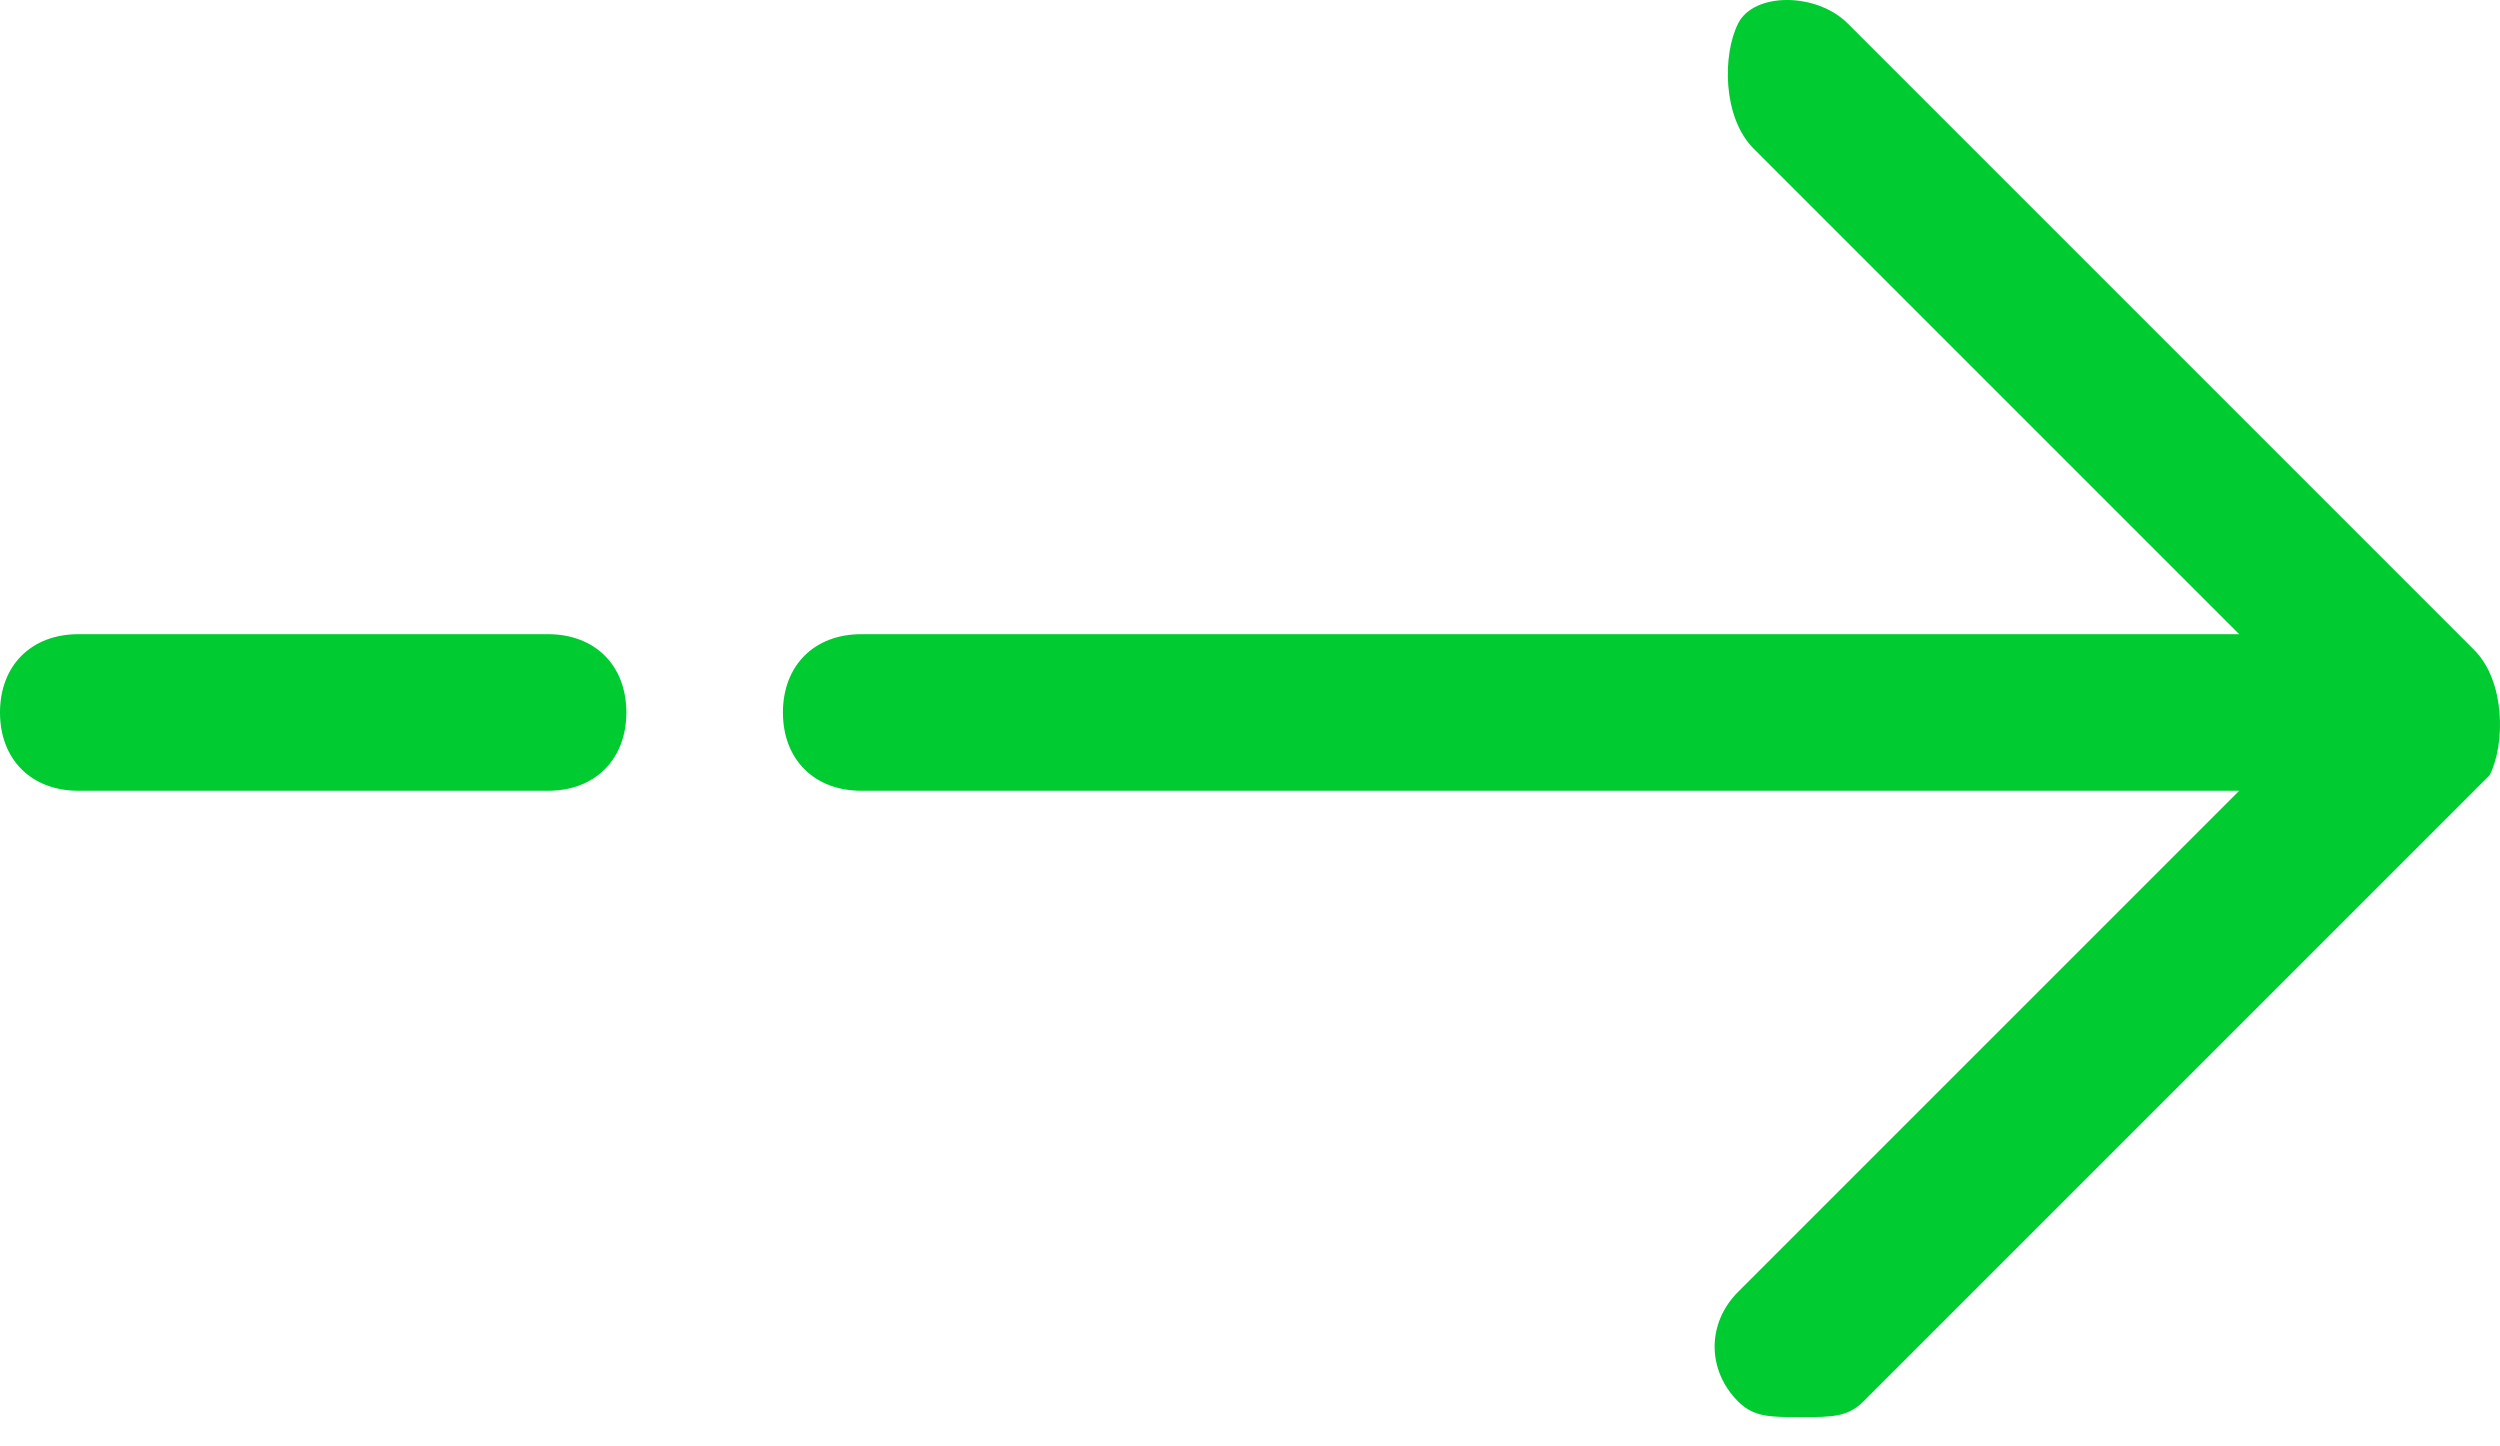 <?xml version="1.0" encoding="UTF-8"?> <svg xmlns="http://www.w3.org/2000/svg" width="83" height="48" viewBox="0 0 83 48" fill="none"><path d="M28.593 21.055H74.341L58.225 4.939C57.185 3.899 57.185 1.82 57.705 0.78C58.225 -0.26 60.304 -0.26 61.344 0.78L82.139 21.575C83.179 22.614 83.179 24.694 82.659 25.733L61.864 46.528C61.344 47.048 60.824 47.048 59.785 47.048C58.745 47.048 58.225 47.048 57.705 46.528C56.666 45.488 56.666 43.929 57.705 42.889L74.341 26.253H28.593C27.033 26.253 25.993 25.213 25.993 23.654C25.994 22.094 27.033 21.055 28.593 21.055Z" fill="#00CB30"></path><path d="M2.6 26.253H18.195C19.755 26.253 20.795 25.213 20.795 23.654C20.795 22.094 19.755 21.055 18.195 21.055H2.599C1.04 21.055 8.6942e-05 22.094 8.6942e-05 23.654C0 25.213 1.04 26.253 2.6 26.253Z" fill="#00CB30"></path></svg> 